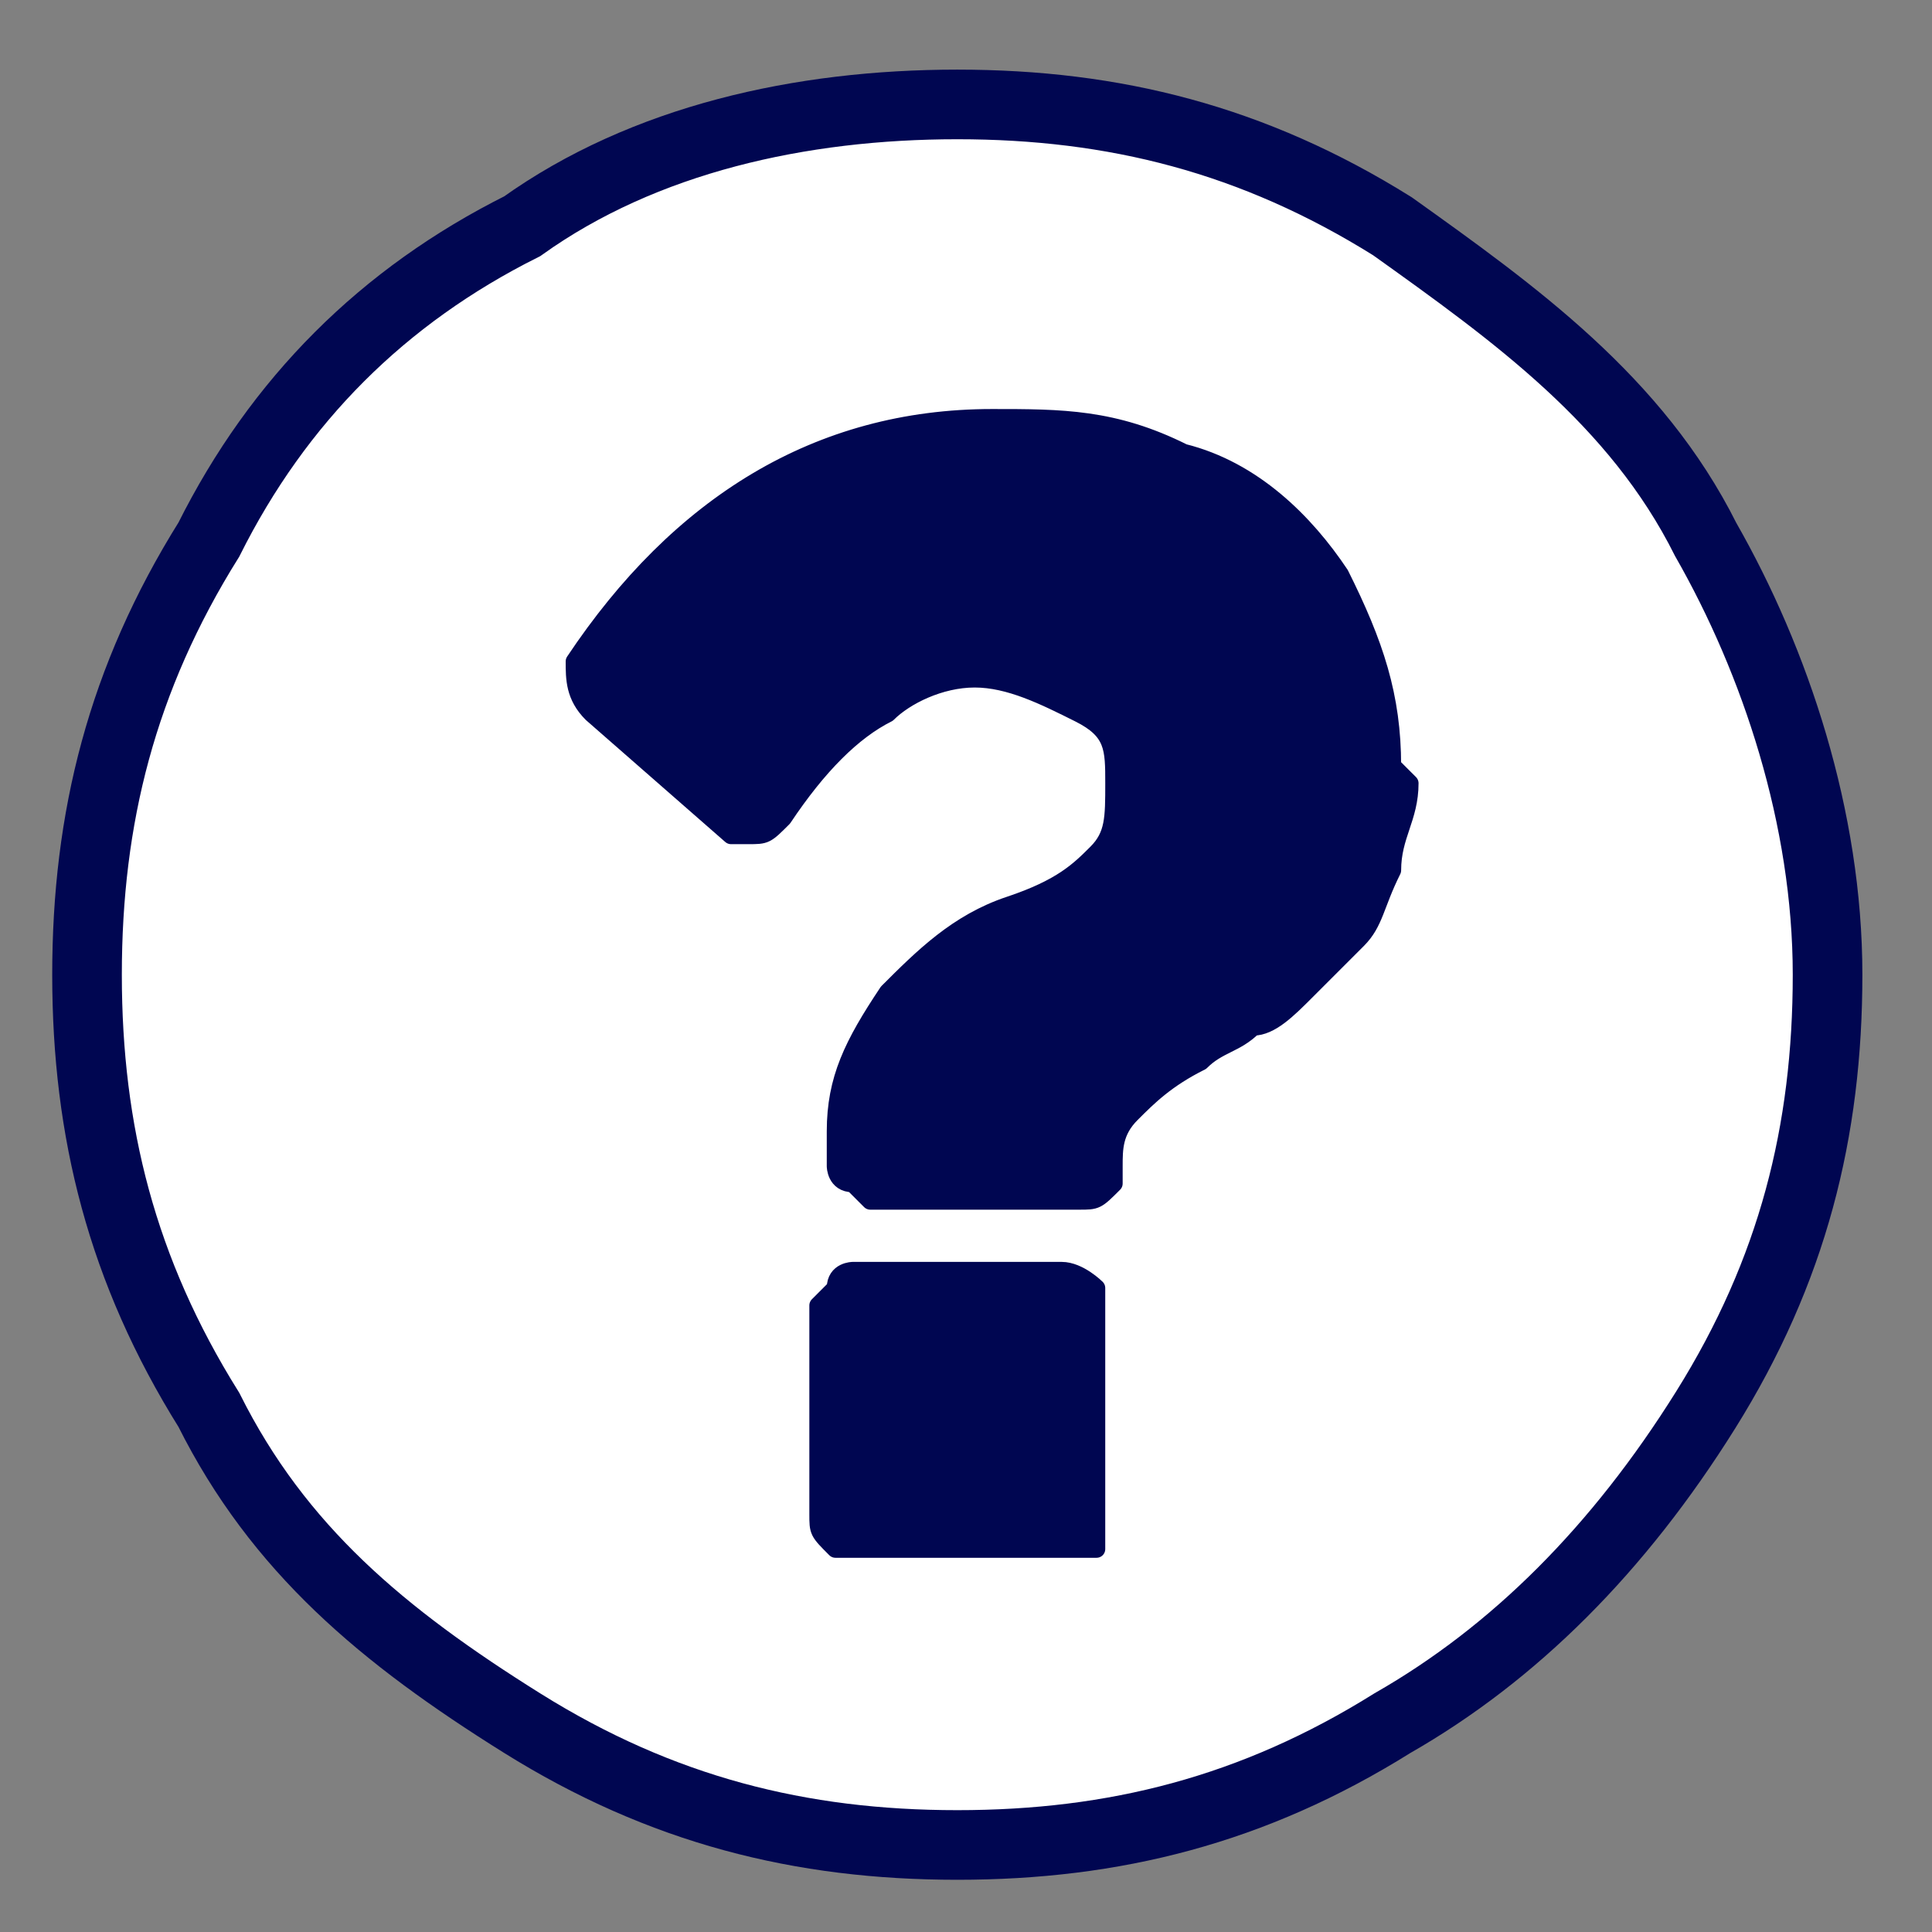 <?xml version="1.0" encoding="UTF-8"?>
<!DOCTYPE svg PUBLIC "-//W3C//DTD SVG 1.1//EN" "http://www.w3.org/Graphics/SVG/1.1/DTD/svg11.dtd">
<!-- Creator: CorelDRAW 2021 (64-Bit) -->
<svg xmlns="http://www.w3.org/2000/svg" xml:space="preserve" width="111px" height="111px" version="1.1" style="shape-rendering:geometricPrecision; text-rendering:geometricPrecision; image-rendering:optimizeQuality; fill-rule:evenodd; clip-rule:evenodd"
viewBox="0 0 111 111"
 xmlns:xlink="http://www.w3.org/1999/xlink"
 xmlns:xodm="http://www.corel.com/coreldraw/odm/2003">
 <rect x="0" y="0" width="111" height="111" fill="#808080" stroke="none"/>
 <defs>
  <style type="text/css">
   <![CDATA[
    .str0 {stroke:#000651;stroke-width:4;stroke-miterlimit:22.926}
    .str1 {stroke:#000651;stroke-linecap:round;stroke-linejoin:round;stroke-miterlimit:22.926}
    .fil1 {fill:#000651;fill-rule:nonzero}
    .fil0 {fill:white;fill-rule:nonzero}
   ]]>
  </style>
 </defs>
 <g id="Layer_x0020_1">
  <g id="_1382827904">
   <path id="question-circle.svg" class="fil0 str0" d="M98 31c4,7 7,16 7,25 0,9 -2,17 -7,25 -5,8 -11,14 -18,18 -8,5 -16,7 -25,7 -9,0 -17,-2 -25,-7 -8,-5 -14,-10 -18,-18 -5,-8 -7,-16 -7,-25 0,-9 2,-17 7,-25 4,-8 10,-14 18,-18 7,-5 16,-7 25,-7 9,0 17,2 25,7 7,5 14,10 18,18z"/>
   <path id="question-circle.svg_0" class="fil1 str1" d="M80 44c0,-4 -1,-7 -3,-11 -2,-3 -5,-6 -9,-7 -4,-2 -7,-2 -11,-2 -10,0 -18,5 -24,14 0,1 0,2 1,3l8 7c0,0 1,0 1,0 1,0 1,0 2,-1 2,-3 4,-5 6,-6 1,-1 3,-2 5,-2 2,0 4,1 6,2 2,1 2,2 2,4 0,2 0,3 -1,4 -1,1 -2,2 -5,3 -3,1 -5,3 -7,5 -2,3 -3,5 -3,8l0 2c0,0 0,1 1,1 0,0 1,1 1,1l12 0c1,0 1,0 2,-1 0,0 0,-1 0,-1 0,-1 0,-2 1,-3 1,-1 2,-2 4,-3 1,-1 2,-1 3,-2 1,0 2,-1 3,-2 1,-1 2,-2 3,-3 1,-1 1,-2 2,-4 0,-2 1,-3 1,-5z"/>
   <path id="question-circle.svg_1" class="fil1 str1" d="M63 87l0 -12c0,0 0,-1 0,-1 0,0 -1,-1 -2,-1l-12 0c0,0 -1,0 -1,1 0,0 -1,1 -1,1l0 12c0,1 0,1 1,2 0,0 1,0 1,0l12 0c1,0 1,0 2,0 0,0 0,-1 0,-2z"/>
  </g>
 </g>
</svg>
